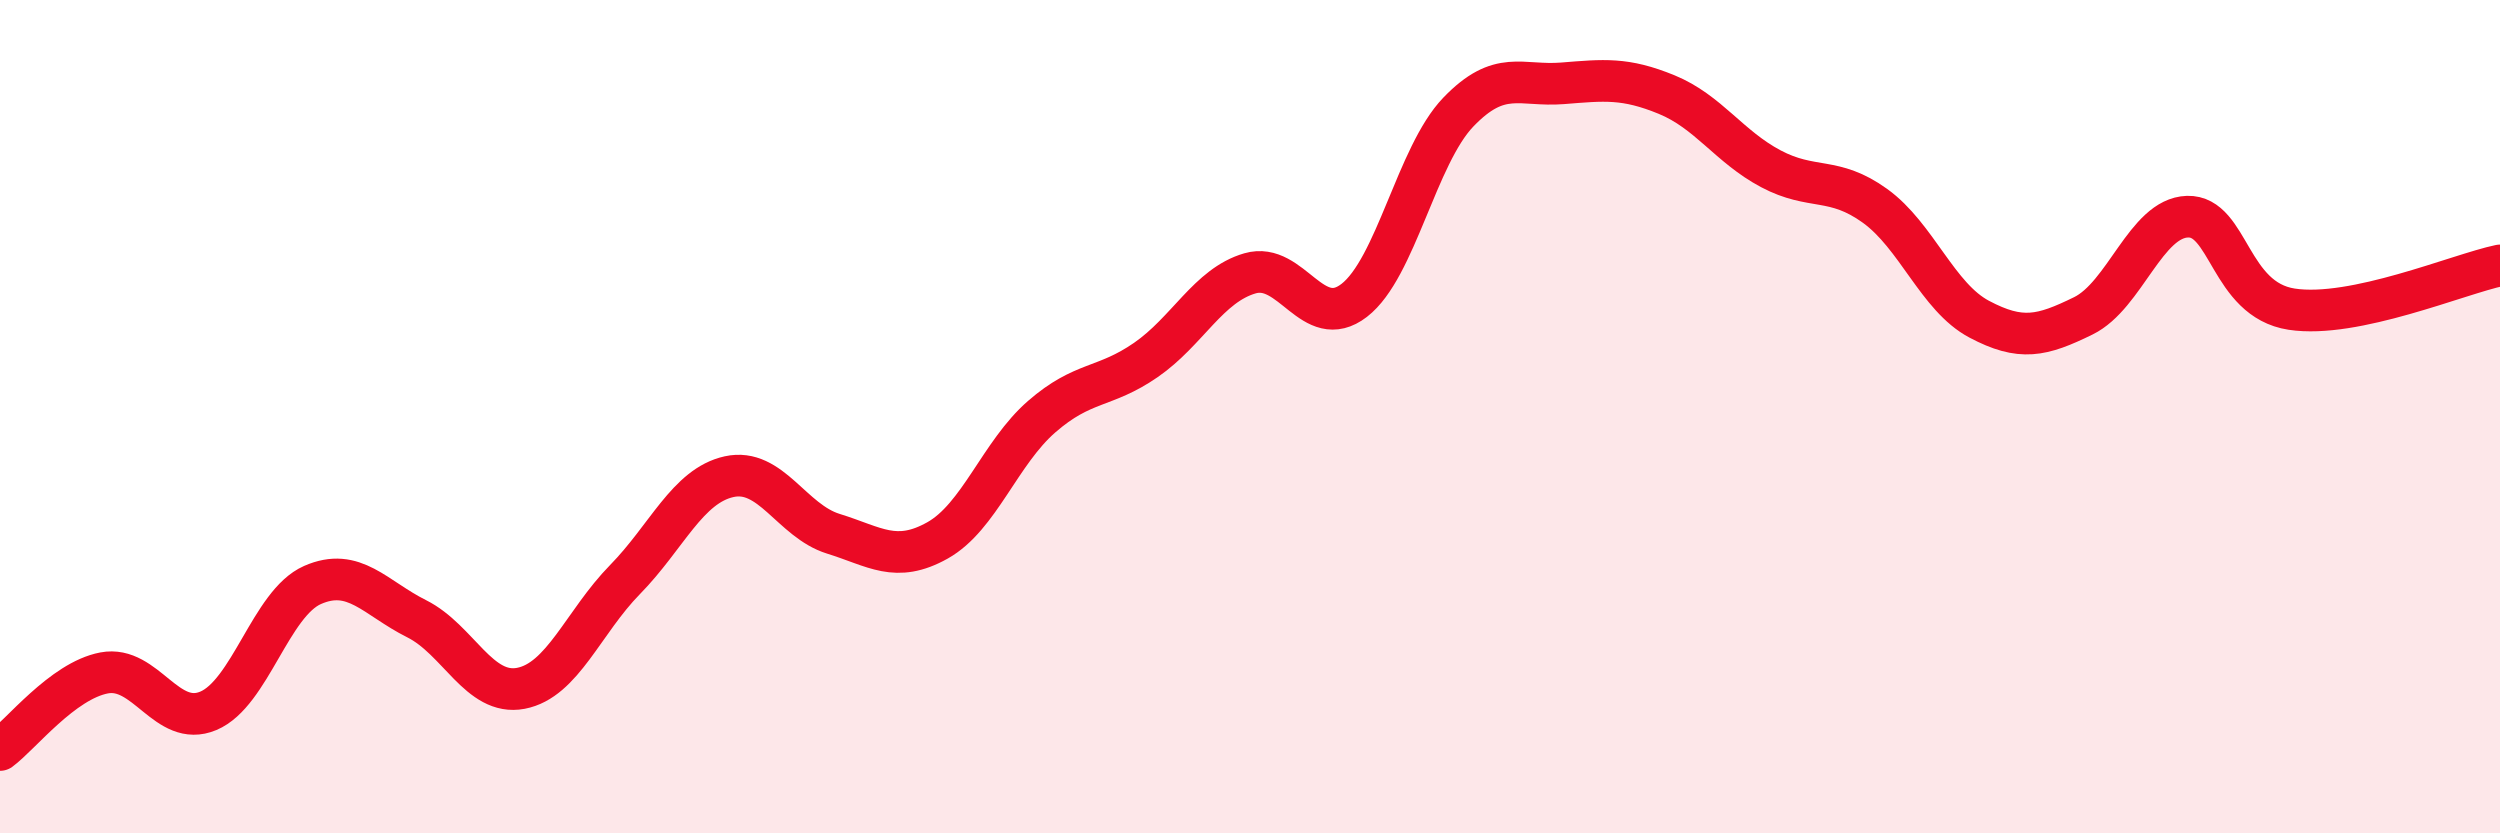 
    <svg width="60" height="20" viewBox="0 0 60 20" xmlns="http://www.w3.org/2000/svg">
      <path
        d="M 0,18 C 0.5,17.63 1.5,16.34 2.5,16.15 C 3.5,15.96 4,17.48 5,17.06 C 6,16.64 6.5,14.48 7.5,14.04 C 8.5,13.6 9,14.35 10,14.85 C 11,15.35 11.5,16.71 12.5,16.52 C 13.5,16.33 14,14.93 15,13.91 C 16,12.89 16.5,11.66 17.5,11.44 C 18.5,11.22 19,12.5 20,12.81 C 21,13.12 21.5,13.53 22.5,12.97 C 23.5,12.41 24,10.87 25,10 C 26,9.13 26.5,9.33 27.5,8.64 C 28.5,7.95 29,6.85 30,6.56 C 31,6.27 31.5,7.98 32.5,7.21 C 33.5,6.44 34,3.73 35,2.69 C 36,1.65 36.5,2.08 37.5,2 C 38.5,1.92 39,1.86 40,2.27 C 41,2.68 41.5,3.52 42.5,4.05 C 43.5,4.58 44,4.22 45,4.94 C 46,5.66 46.5,7.13 47.5,7.66 C 48.5,8.19 49,8.07 50,7.58 C 51,7.09 51.5,5.23 52.5,5.2 C 53.5,5.17 53.5,7.19 55,7.42 C 56.5,7.65 59,6.58 60,6.37L60 20L0 20Z"
        fill="#EB0A25"
        opacity="0.1"
        stroke-linecap="round"
        stroke-linejoin="round"
      />
      <path
        d="M 0,18 C 0.5,17.63 1.5,16.34 2.5,16.15 C 3.5,15.96 4,17.48 5,17.06 C 6,16.64 6.5,14.48 7.5,14.04 C 8.5,13.6 9,14.35 10,14.85 C 11,15.35 11.5,16.71 12.5,16.52 C 13.5,16.33 14,14.93 15,13.91 C 16,12.89 16.5,11.66 17.5,11.44 C 18.5,11.22 19,12.5 20,12.81 C 21,13.12 21.5,13.53 22.5,12.97 C 23.5,12.41 24,10.87 25,10 C 26,9.13 26.5,9.33 27.5,8.64 C 28.5,7.95 29,6.85 30,6.56 C 31,6.27 31.5,7.98 32.5,7.21 C 33.5,6.44 34,3.73 35,2.69 C 36,1.65 36.5,2.08 37.5,2 C 38.5,1.92 39,1.86 40,2.27 C 41,2.68 41.5,3.52 42.5,4.05 C 43.5,4.58 44,4.22 45,4.94 C 46,5.66 46.5,7.13 47.5,7.66 C 48.5,8.19 49,8.07 50,7.58 C 51,7.09 51.5,5.23 52.5,5.2 C 53.5,5.17 53.5,7.19 55,7.42 C 56.5,7.65 59,6.58 60,6.37"
        stroke="#EB0A25"
        stroke-width="1"
        fill="none"
        stroke-linecap="round"
        stroke-linejoin="round"
      />
    </svg>
  
